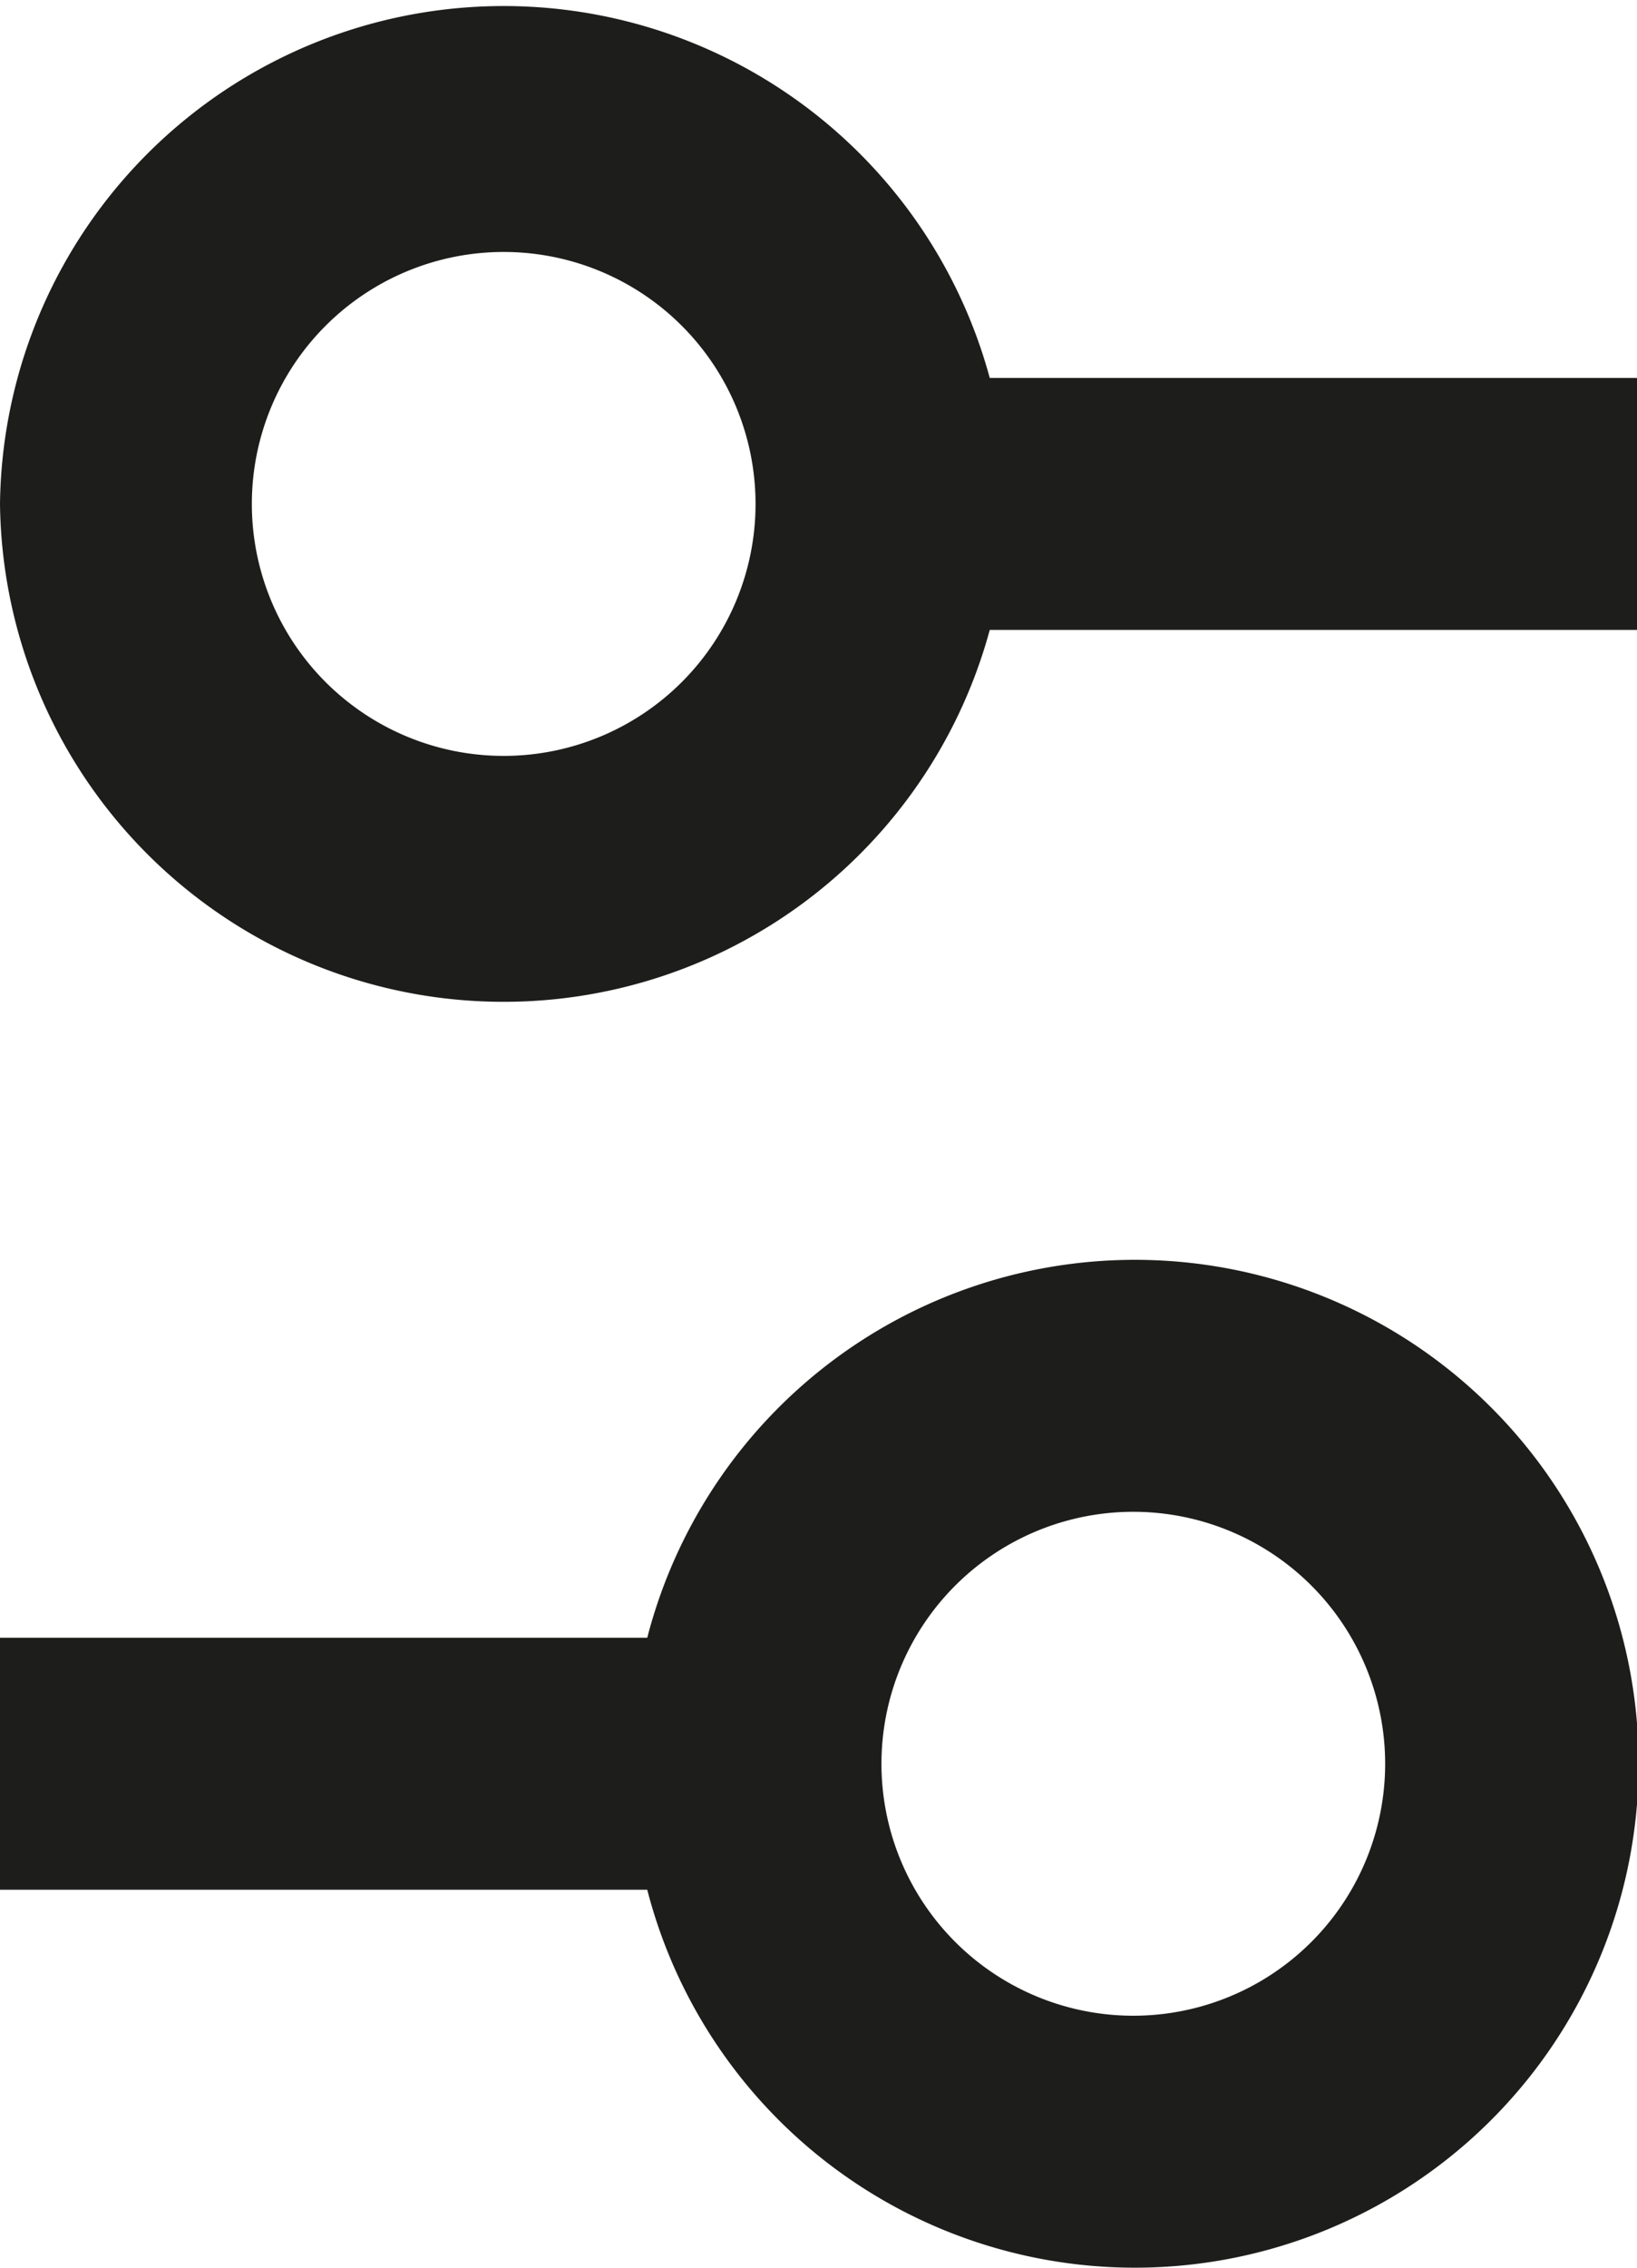 <svg id="Layer_1" data-name="Layer 1" xmlns="http://www.w3.org/2000/svg" viewBox="0 0 13 18"><defs><style>.cls-1{fill:#1d1d1b;}</style></defs><path class="cls-1" d="M9,10a4,4,0,0,0-3.86,3H0v2H5.14A4,4,0,1,0,9,10Zm0,6a2,2,0,1,1,2-2A2,2,0,0,1,9,16Z"/><path class="cls-1" d="M0,4A4,4,0,0,0,7.86,5H13V3H7.86A4,4,0,0,0,0,4ZM2,4A2,2,0,1,1,4,6,2,2,0,0,1,2,4Z"/></svg>